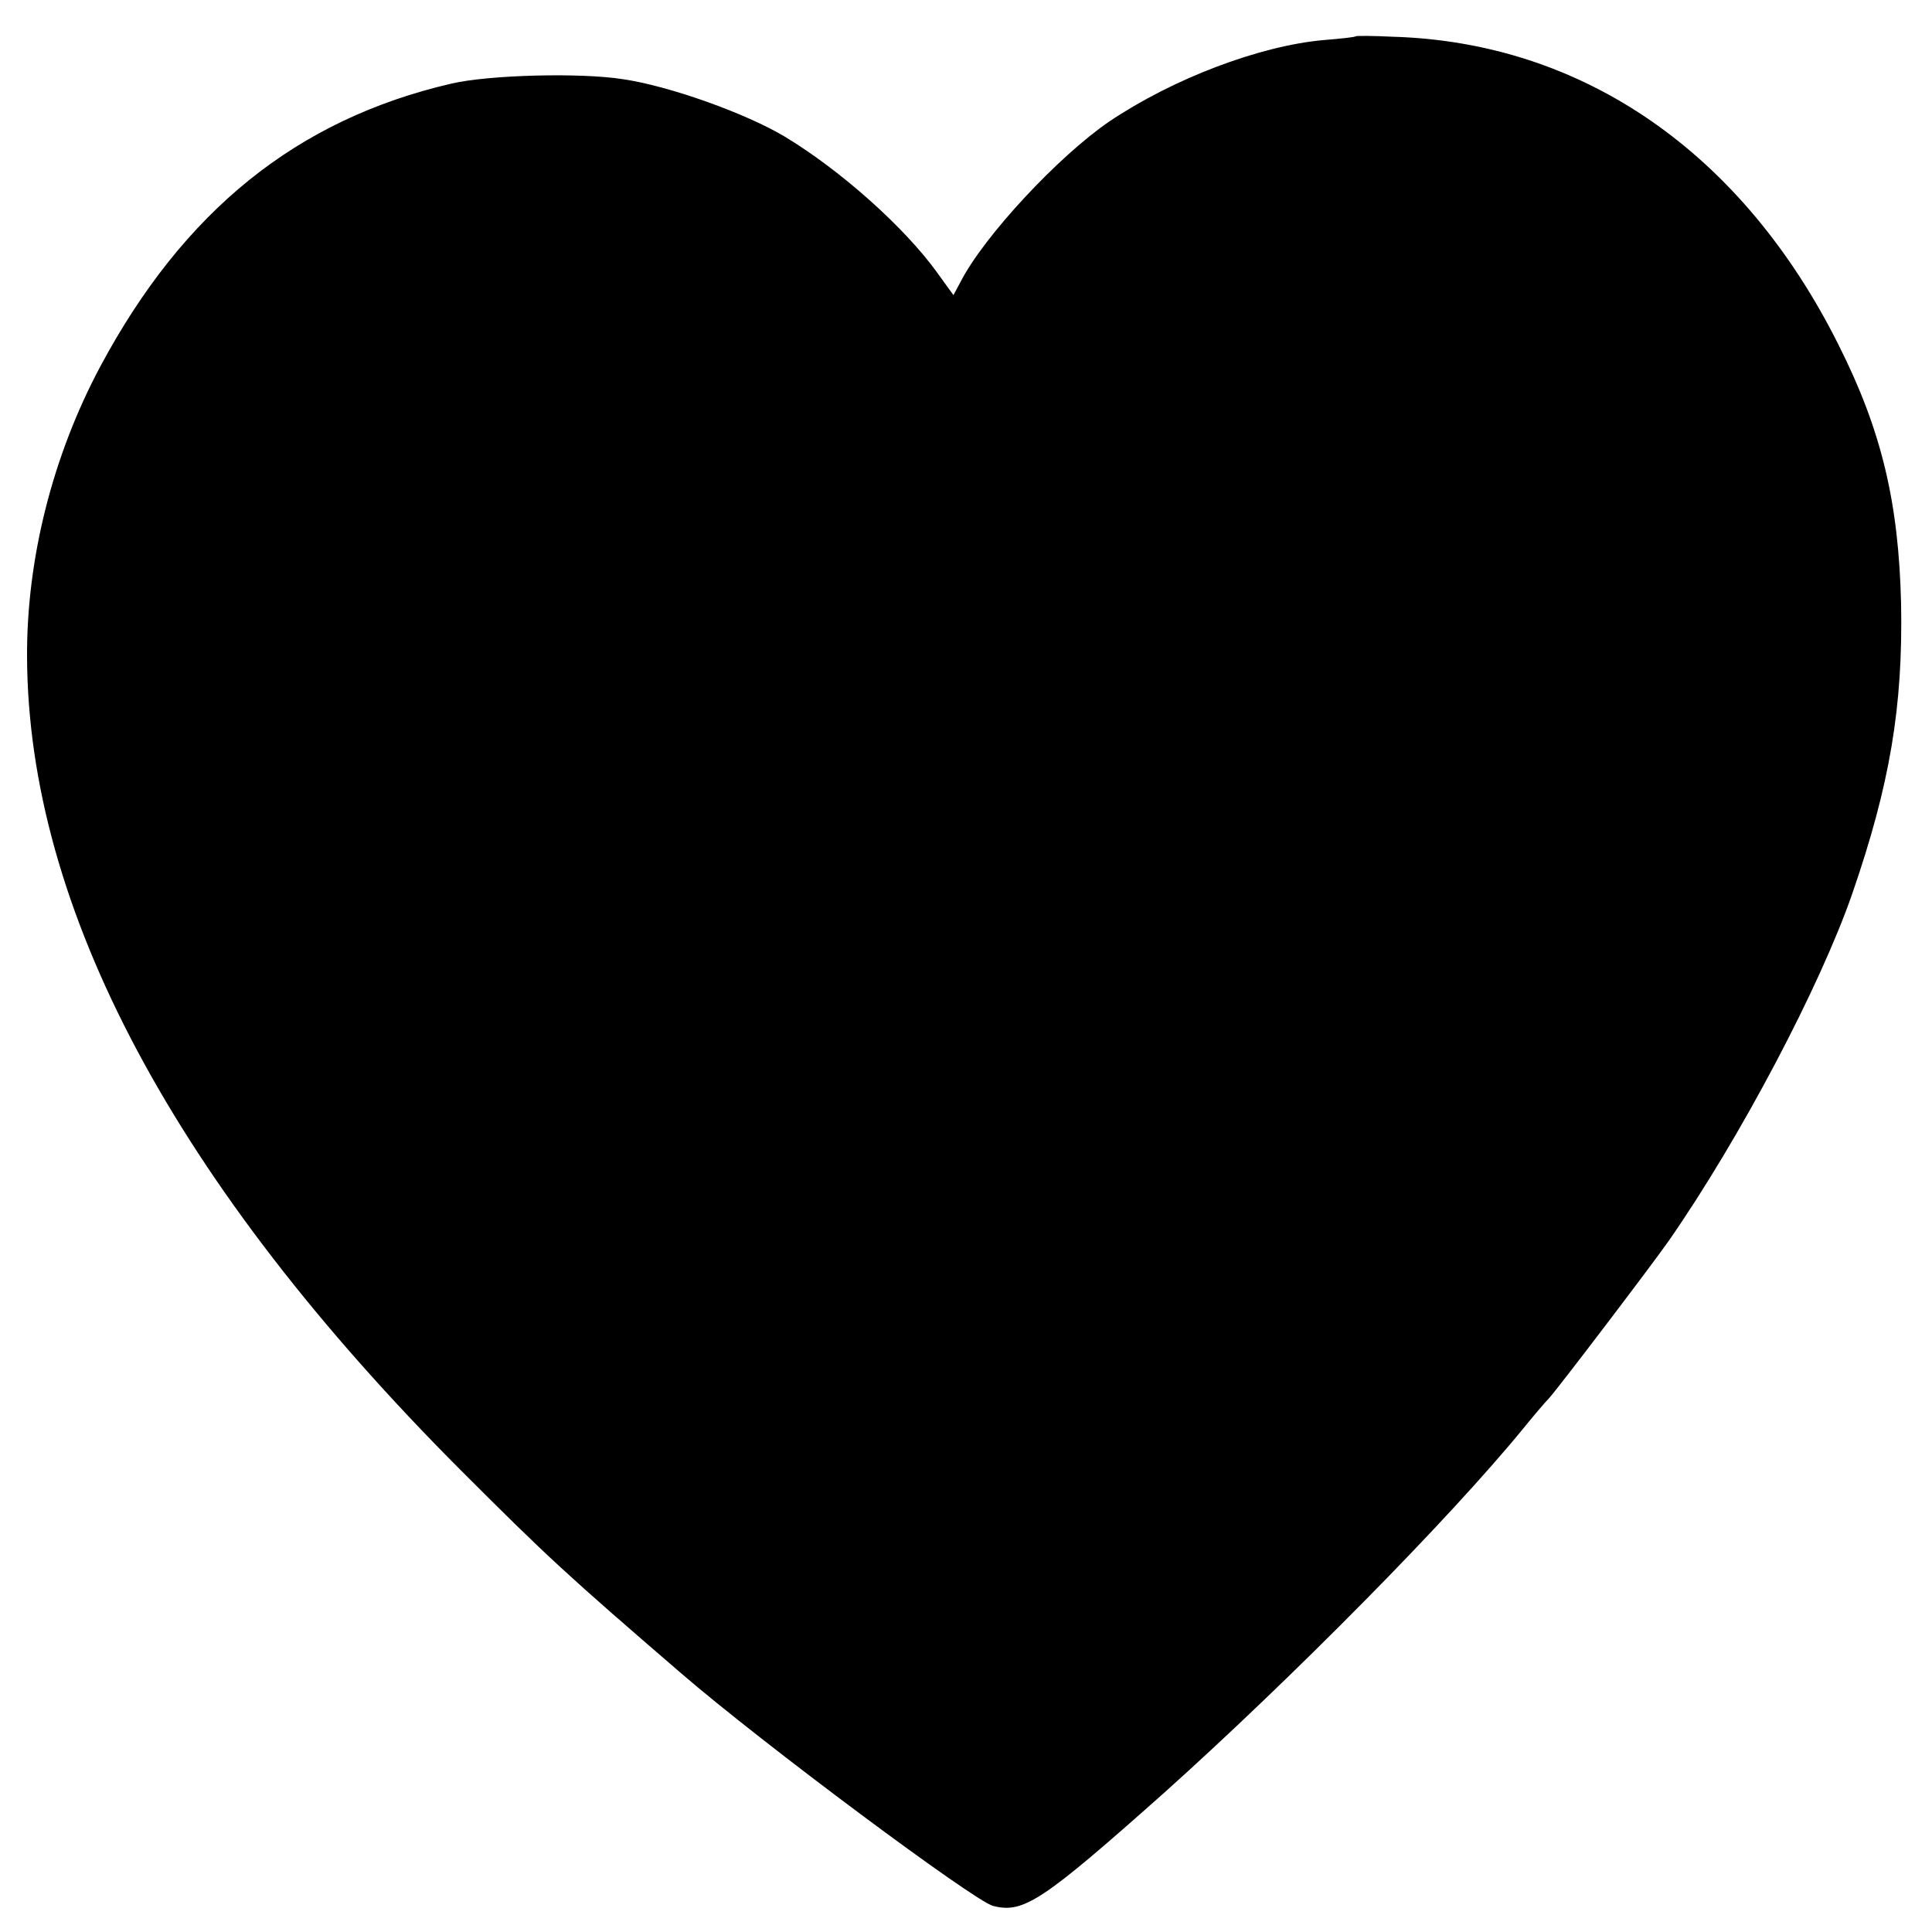 <?xml version="1.0" standalone="no"?>
<!DOCTYPE svg PUBLIC "-//W3C//DTD SVG 20010904//EN"
 "http://www.w3.org/TR/2001/REC-SVG-20010904/DTD/svg10.dtd">
<svg version="1.0" xmlns="http://www.w3.org/2000/svg"
 width="400pt" height="400pt" viewBox="0 0 400 400"
 preserveAspectRatio="xMidYMid meet">
<g transform="translate(0,400) scale(0.1,-0.1)"
fill="#000000" stroke="none">
<path d="M2807 3925 c-1 -2 -31 -5 -67 -8 -133 -12 -312 -80 -444 -169 -105
-72 -258 -236 -307 -331 l-15 -28 -34 47 c-67 93 -199 211 -315 281 -80 48
-239 105 -335 119 -88 14 -278 9 -355 -9 -320 -74 -555 -263 -728 -587 -98
-184 -152 -397 -151 -600 2 -521 307 -1092 899 -1685 178 -178 218 -215 456
-420 168 -145 606 -471 645 -481 63 -16 101 9 354 234 262 235 590 566 745
756 22 27 45 54 52 61 16 17 210 272 248 326 148 213 313 526 380 719 78 226
105 387 101 600 -5 209 -40 358 -129 535 -199 399 -530 628 -925 639 -39 2
-73 2 -75 1z"/>
</g>
</svg>
